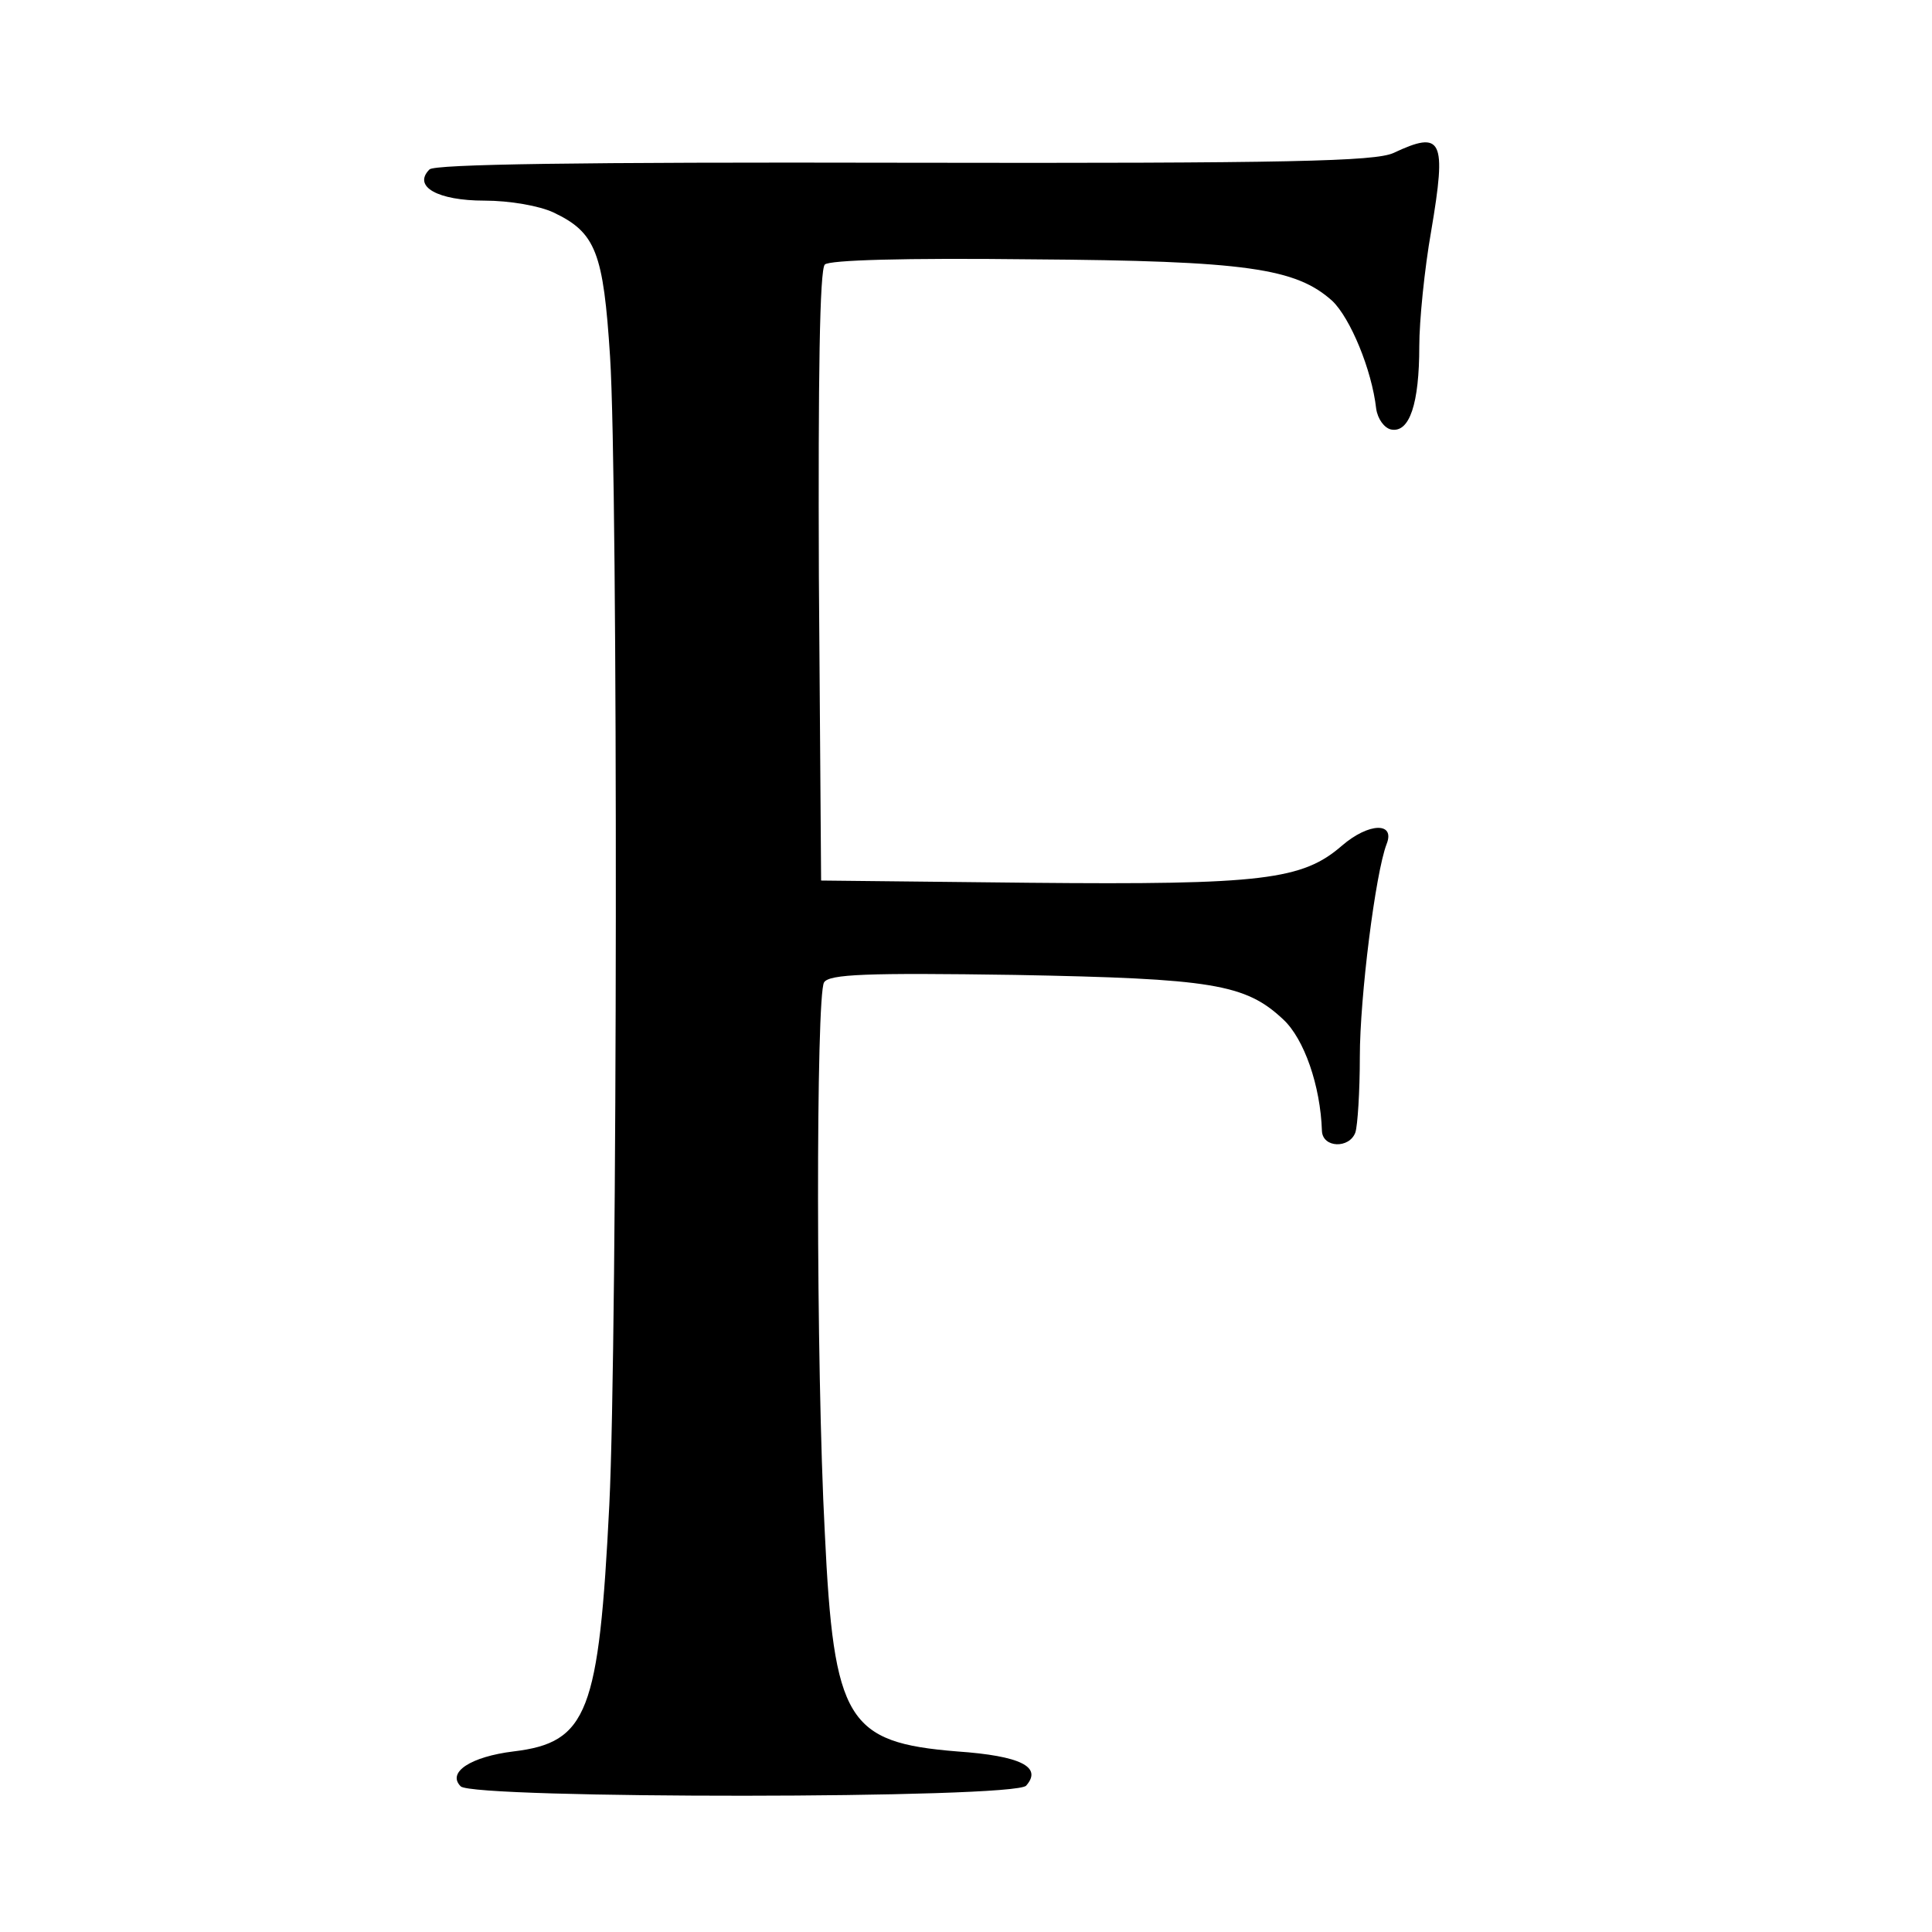 <?xml version="1.0" standalone="no"?>
<!DOCTYPE svg PUBLIC "-//W3C//DTD SVG 20010904//EN"
 "http://www.w3.org/TR/2001/REC-SVG-20010904/DTD/svg10.dtd">
<svg version="1.0" xmlns="http://www.w3.org/2000/svg"
 width="260pt" height="260pt" viewBox="0 0 260 260"
 preserveAspectRatio="xMidYMid meet">
<g transform="translate(0,260) scale(0.1,-0.1)"
fill="#000000" stroke="none">
<path d="M1875 2394 c-25 -11 -138 -14 -658 -13 -441 1 -632 -2 -639 -9 -23
-23 11 -42 74 -42 34 0 74 -7 93 -16 57 -27 67 -54 76 -194 11 -171 10 -1323
-1 -1545 -14 -280 -29 -320 -129 -332 -57 -7 -90 -28 -71 -47 17 -17 747 -17
761 1 22 25 -7 40 -93 46 -148 12 -166 41 -178 294 -12 226 -12 724 -1 741 7
11 57 13 257 10 265 -5 310 -12 361 -60 28 -26 50 -89 52 -150 1 -23 37 -24
45 -2 3 9 6 55 6 102 0 80 21 247 36 286 12 30 -24 29 -60 -2 -53 -46 -106
-53 -421 -50 l-280 3 -3 409 c-1 268 1 413 8 420 6 6 106 9 278 7 290 -2 356
-12 405 -56 24 -23 53 -92 59 -145 2 -14 11 -26 20 -28 25 -5 38 35 38 112 0
34 7 104 16 155 21 124 15 136 -51 105z"/>
</g>
</svg>
